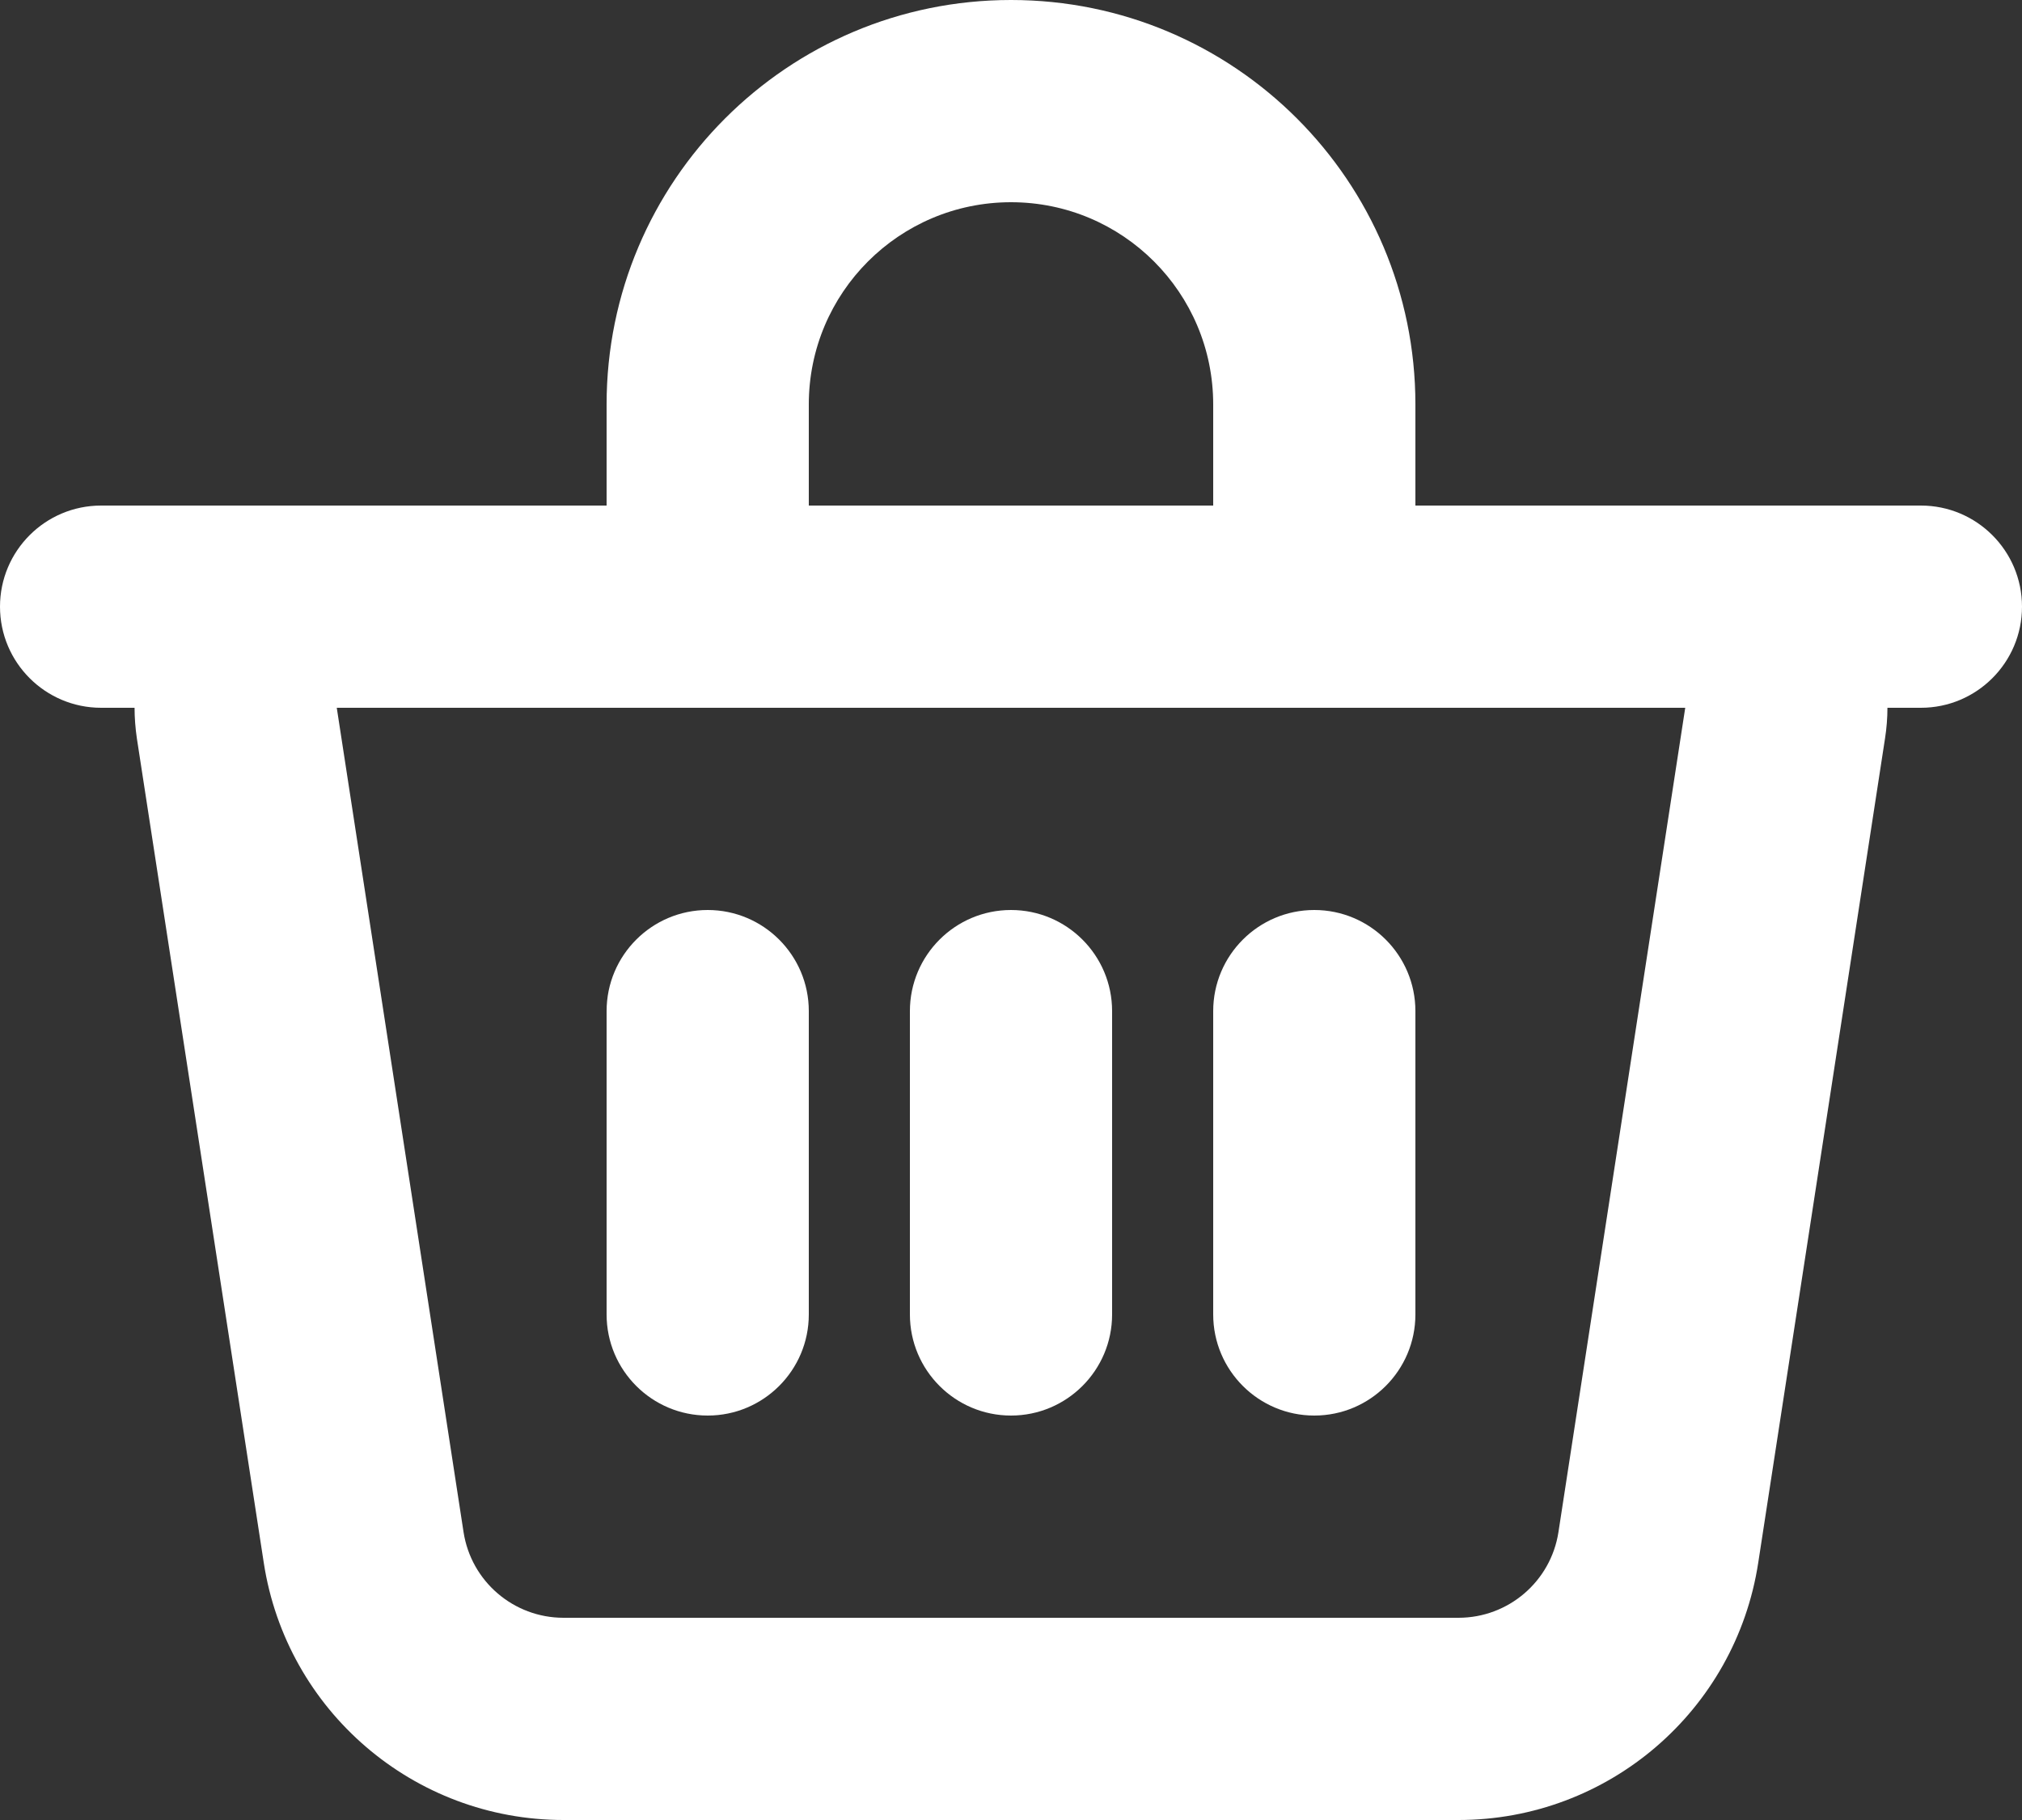 <svg width="20" height="18" viewBox="0 0 20 18" fill="none" xmlns="http://www.w3.org/2000/svg">
<rect x="0" y="0" width="20" height="18" fill="#333333" stroke="none"/>
<path fill-rule="evenodd" clip-rule="evenodd" d="M3.331 7H7H13H16.669L15.415 15.152C15.34 15.64 14.92 16 14.426 16H5.574C5.08 16 4.66 15.64 4.585 15.152L3.331 7ZM14 4V5H16.669H19C19.552 5 20 5.448 20 6C20 6.552 19.552 7 19 7H18.669C18.669 7.1 18.661 7.202 18.645 7.304L17.391 15.456C17.166 16.92 15.907 18 14.426 18H5.574C4.093 18 2.834 16.92 2.609 15.456L1.354 7.304C1.339 7.202 1.331 7.1 1.331 7H1C0.448 7 0 6.552 0 6C0 5.448 0.448 5 1 5H3.331H6V4C6 1.791 7.791 0 10 0C12.209 0 14 1.791 14 4ZM8 4V5H12V4C12 2.895 11.105 2 10 2C8.895 2 8 2.895 8 4ZM10 14C9.448 14 9 13.552 9 13V10C9 9.448 9.448 9 10 9C10.552 9 11 9.448 11 10V13C11 13.552 10.552 14 10 14ZM6 13C6 13.552 6.448 14 7 14C7.552 14 8 13.552 8 13V10C8 9.448 7.552 9 7 9C6.448 9 6 9.448 6 10V13ZM12 13C12 13.552 12.448 14 13 14C13.552 14 14 13.552 14 13V10C14 9.448 13.552 9 13 9C12.448 9 12 9.448 12 10V13Z" fill="white"/>
</svg>
